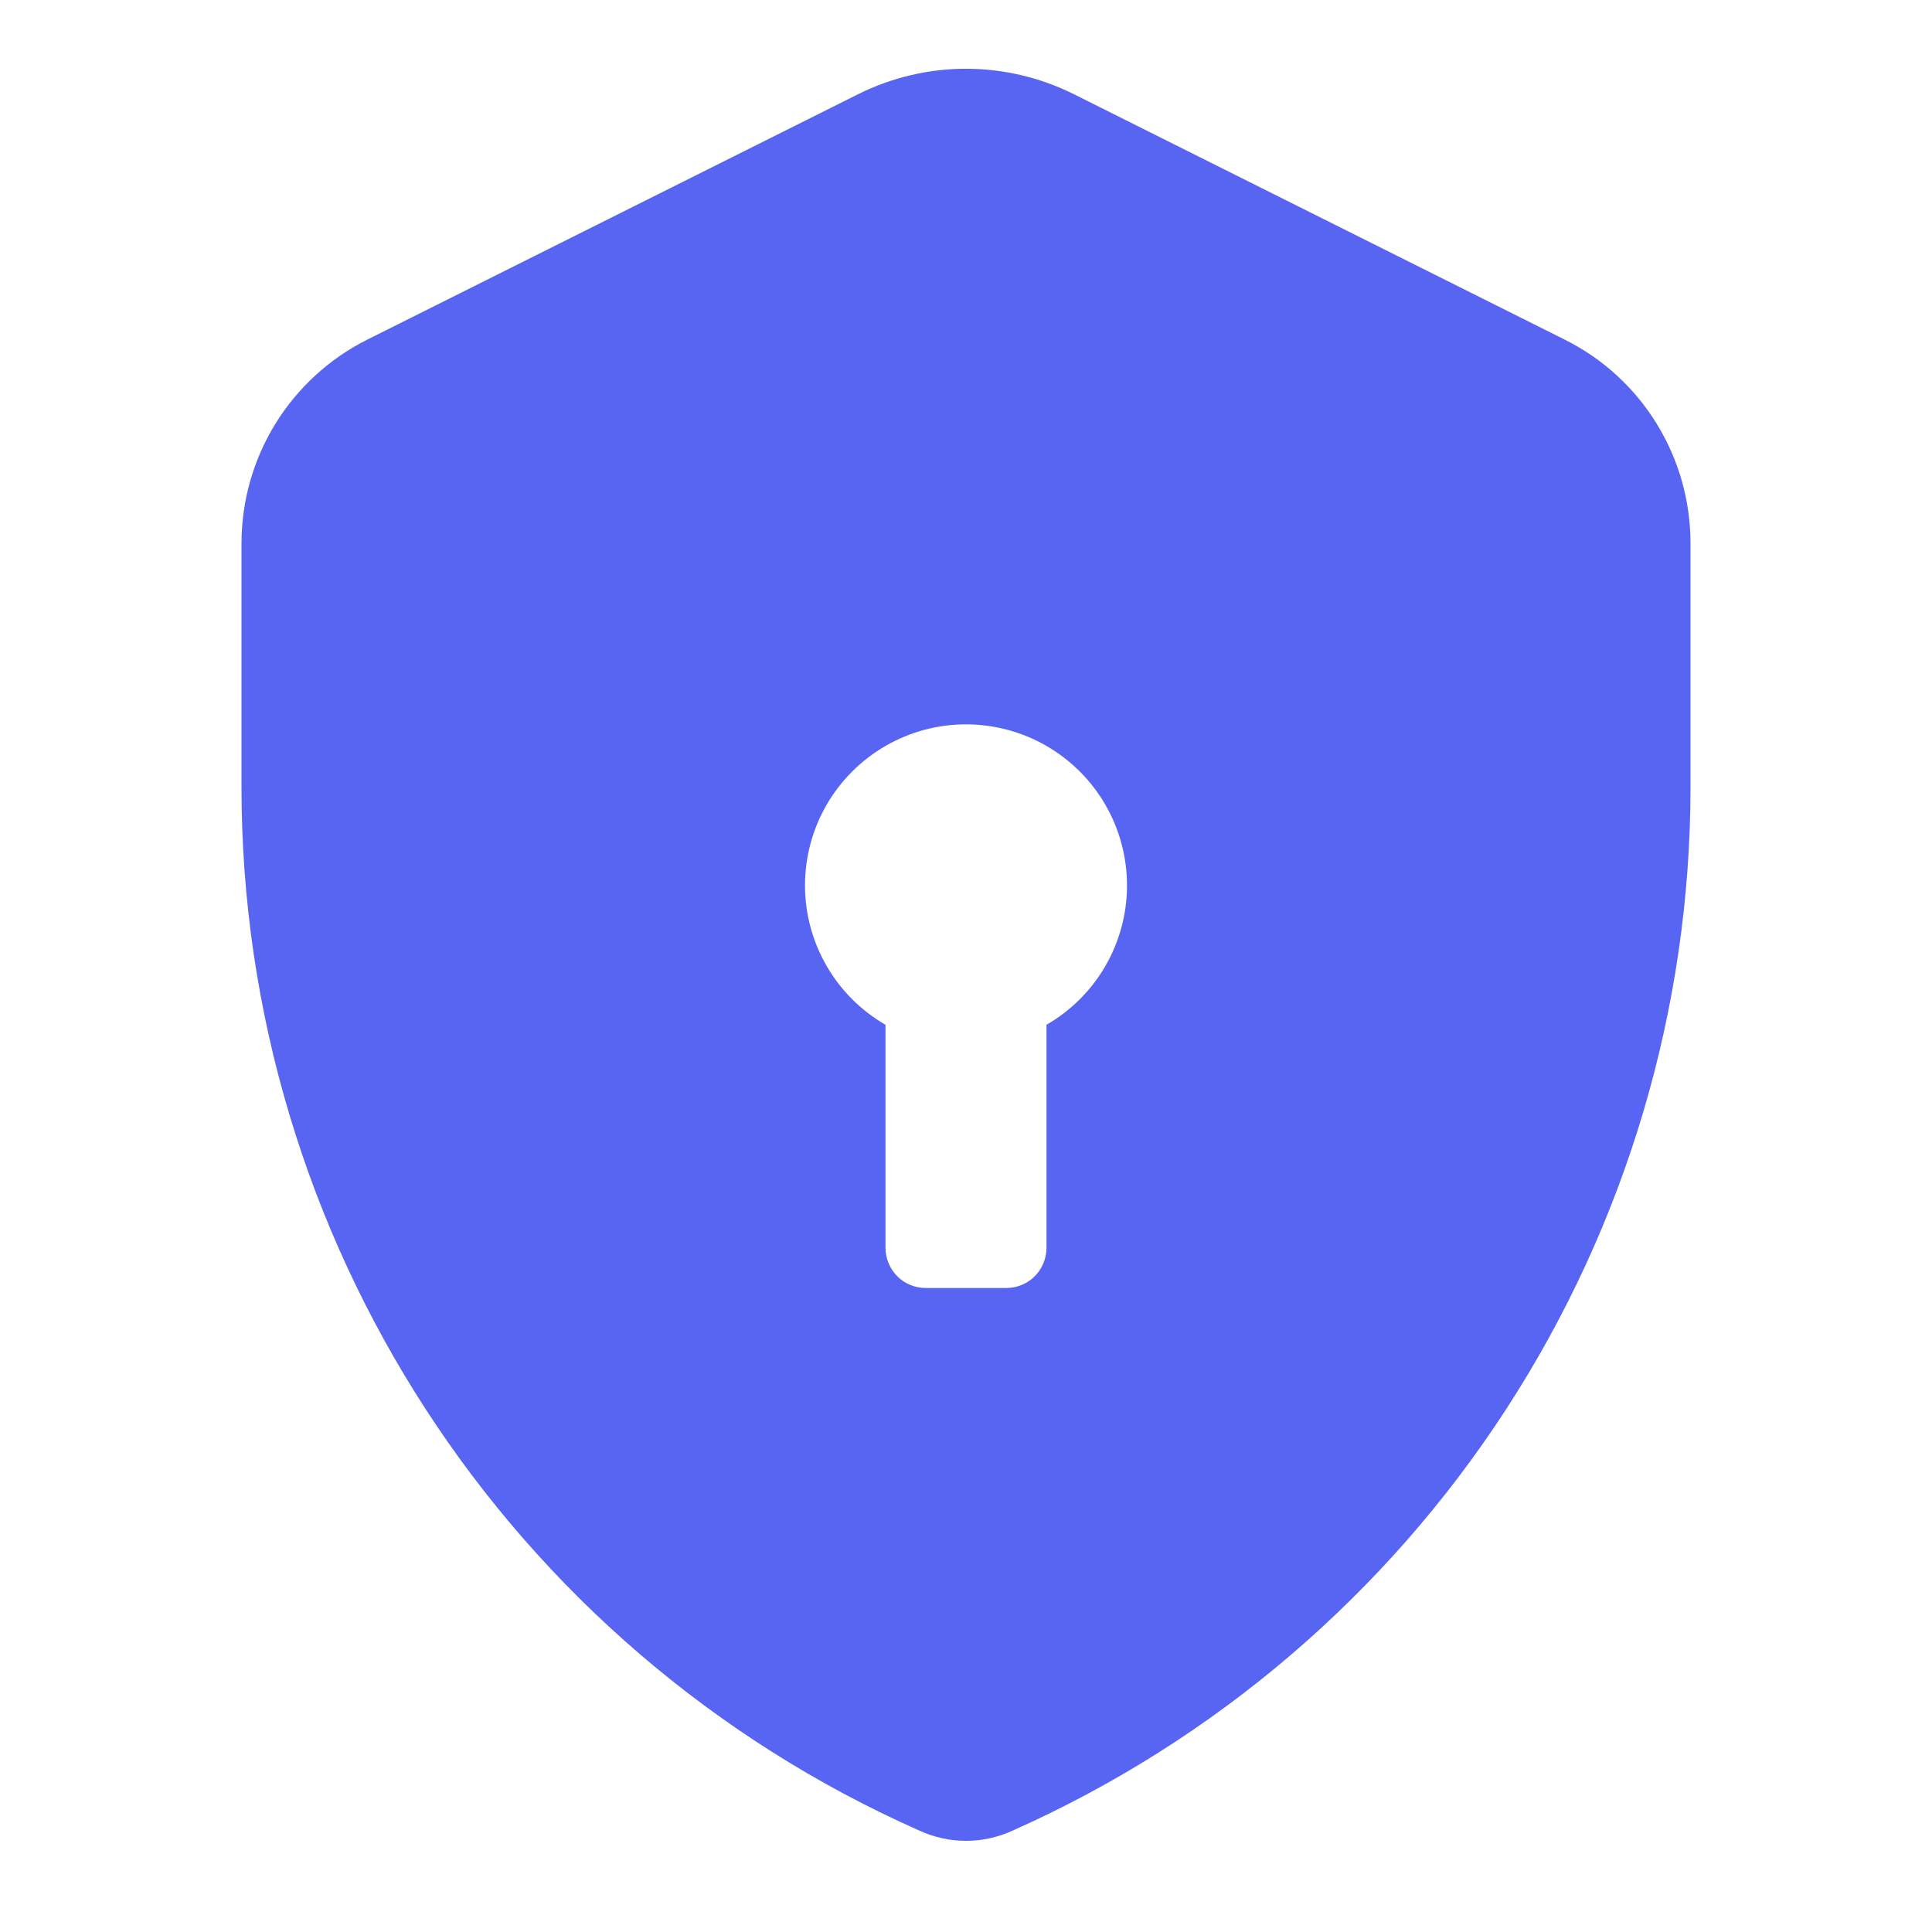 <svg width="24" height="24" viewBox="0 0 24 24" fill="none" xmlns="http://www.w3.org/2000/svg">
<path fill-rule="evenodd" clip-rule="evenodd" d="M4.56 4.22C4.091 4.456 3.697 4.817 3.421 5.264C3.146 5.711 3 6.226 3 6.75V9.78C3 15.38 6.3 20.47 11.42 22.74C11.79 22.91 12.21 22.91 12.58 22.74C15.086 21.625 17.215 19.807 18.709 17.507C20.203 15.207 20.999 12.523 21 9.78V6.75C21 5.68 20.4 4.7 19.44 4.22L13.34 1.17C12.924 0.963 12.465 0.854 12 0.854C11.535 0.854 11.076 0.963 10.66 1.17L4.56 4.22ZM14 11C14 11.351 13.907 11.696 13.732 11.999C13.556 12.303 13.304 12.555 13 12.73V15.5C13 15.633 12.947 15.76 12.854 15.854C12.76 15.948 12.633 16 12.5 16H11.5C11.367 16 11.24 15.948 11.146 15.854C11.053 15.76 11 15.633 11 15.5V12.73C10.696 12.555 10.443 12.302 10.268 11.998C10.092 11.694 10 11.349 10 10.998C10 10.647 10.093 10.302 10.268 9.998C10.444 9.694 10.697 9.441 11.001 9.266C11.305 9.09 11.65 8.998 12.001 8.998C12.352 8.999 12.697 9.091 13.001 9.267C13.305 9.443 13.558 9.696 13.733 10C13.908 10.304 14 10.649 14 11Z" fill="#5865F2"/>
</svg>
